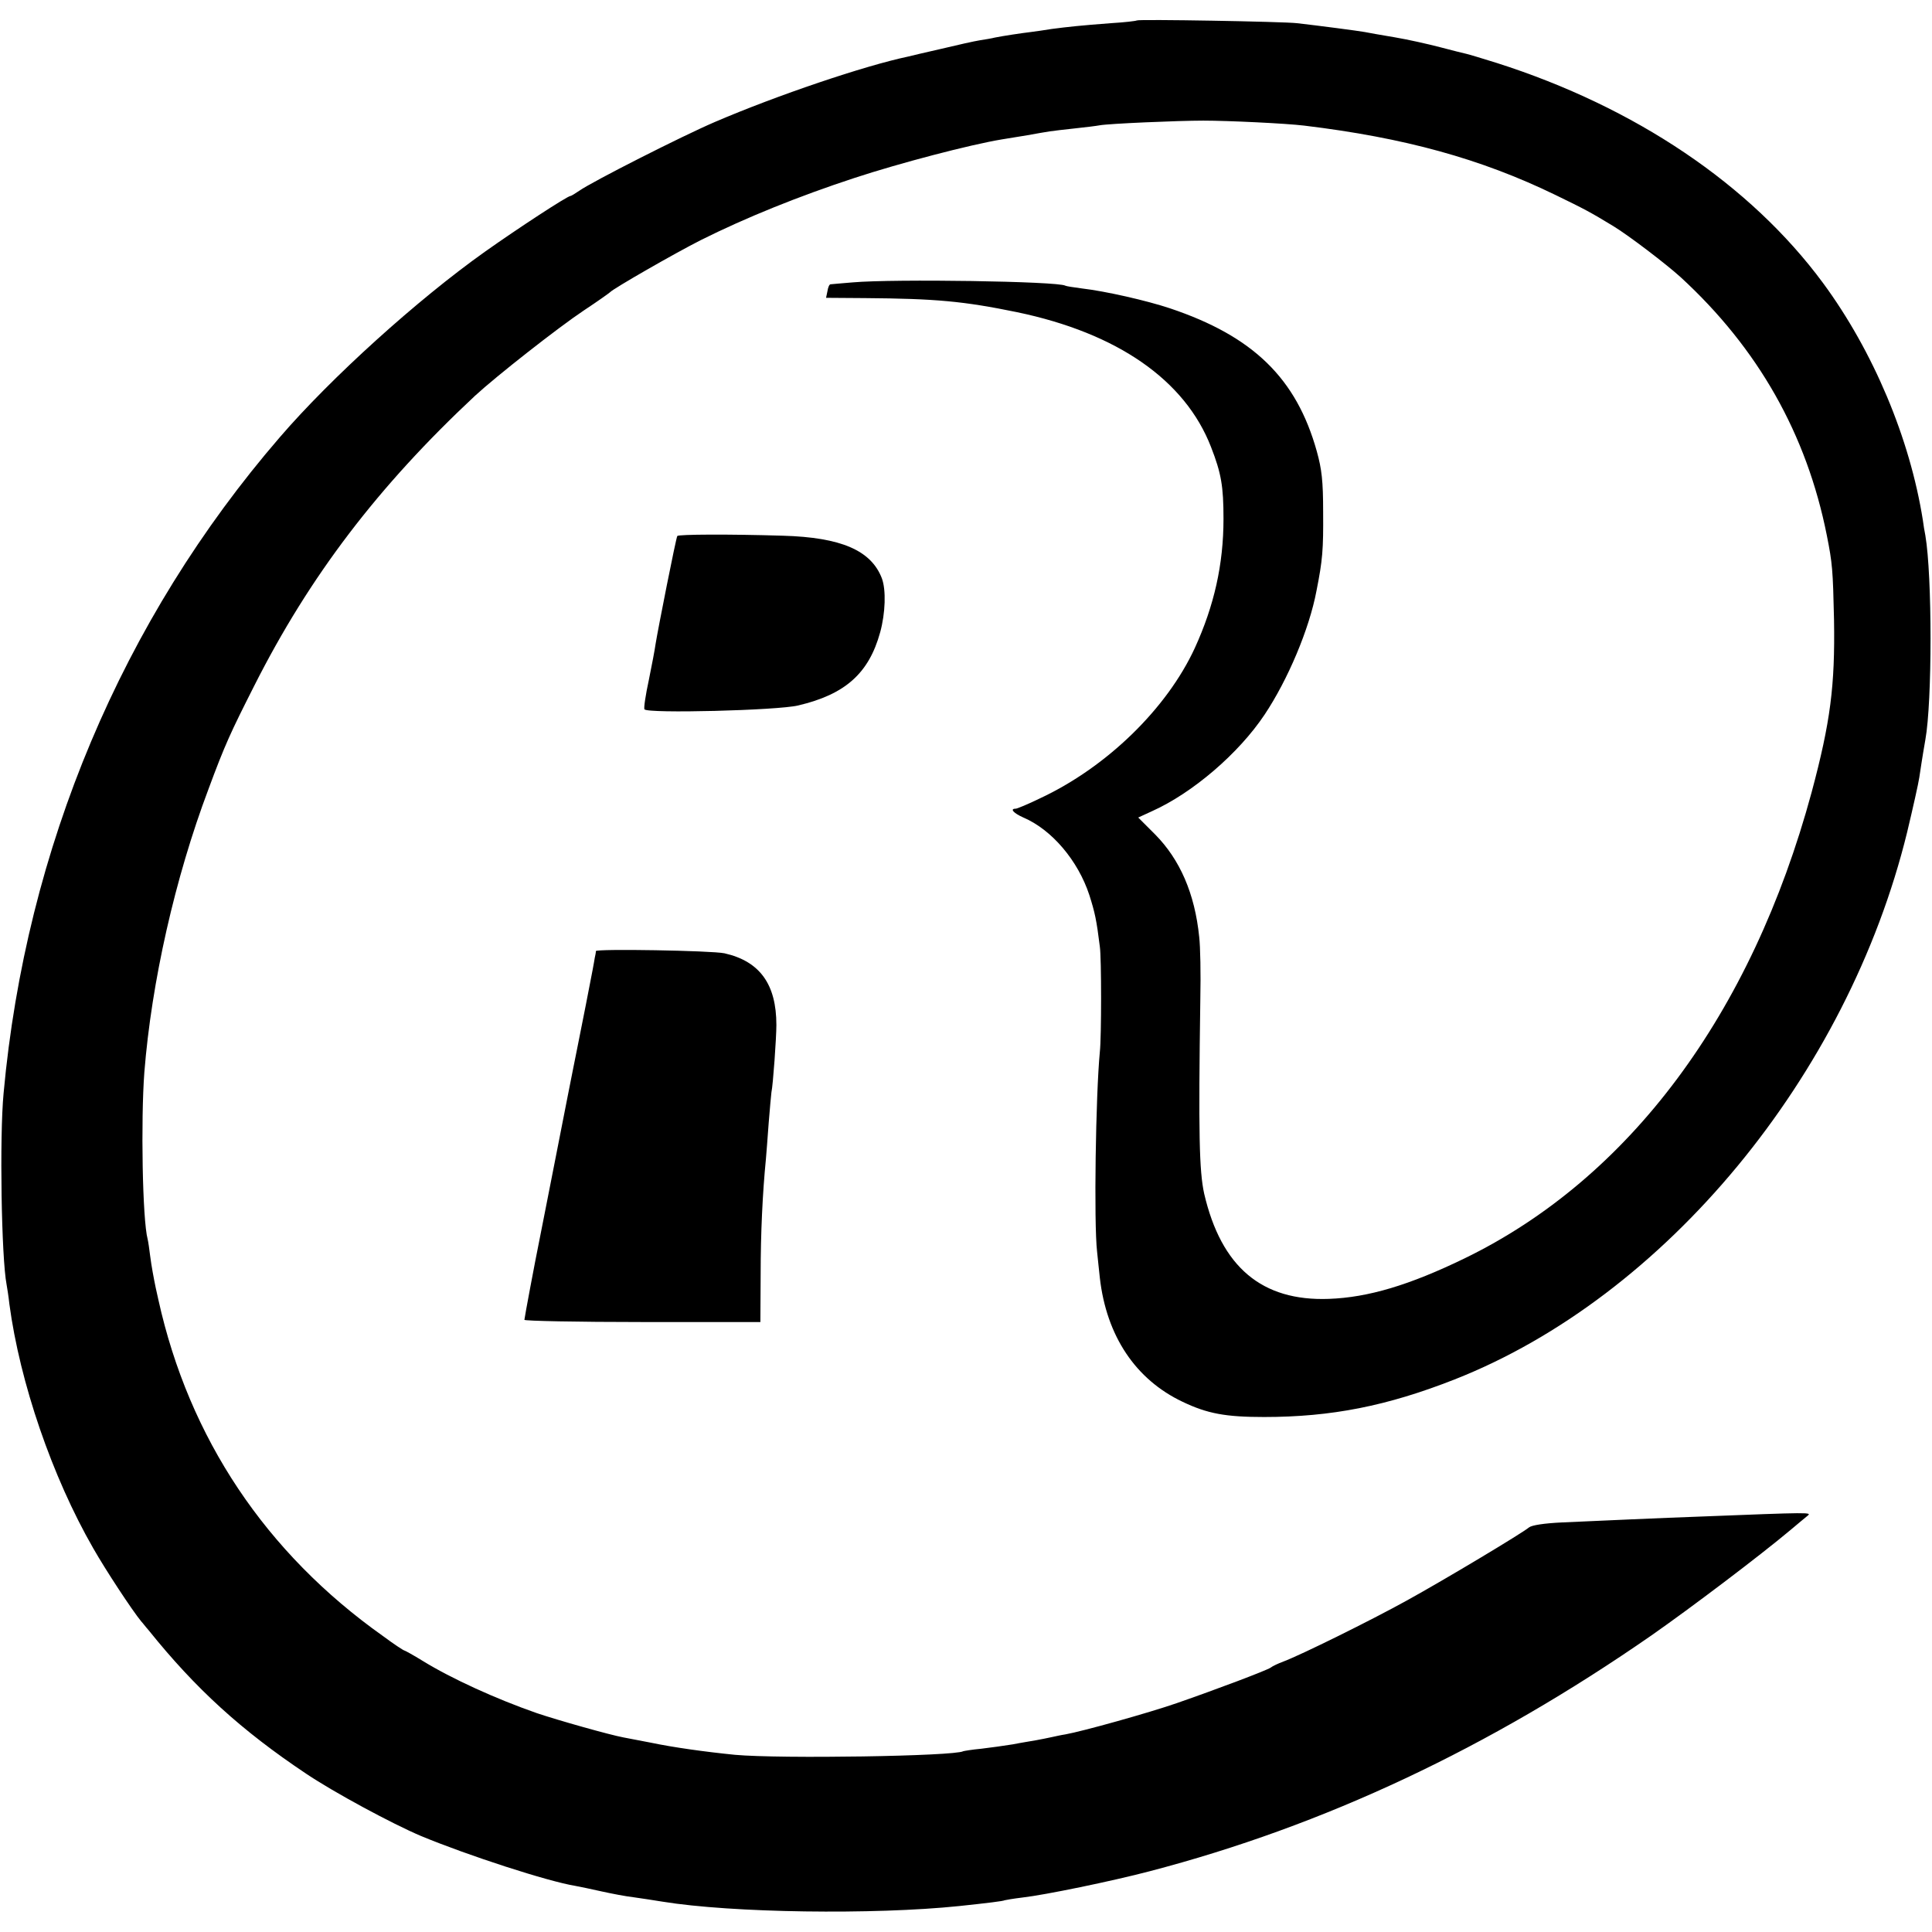 <?xml version="1.0" standalone="no"?>
<!DOCTYPE svg PUBLIC "-//W3C//DTD SVG 20010904//EN"
 "http://www.w3.org/TR/2001/REC-SVG-20010904/DTD/svg10.dtd">
<svg version="1.0" xmlns="http://www.w3.org/2000/svg"
 width="700pt" height="700pt" viewBox="0 0 700 700"
 preserveAspectRatio="xMidYMid meet">
<g transform="translate(0,700) scale(0.1,-0.1)"
fill="#000000" stroke="none">
<path d="M4119 6926 c-2 -2 -44 -7 -94 -10 -106 -8 -154 -13 -215 -21 -25 -4
-58 -9 -75 -11 -34 -4 -100 -14 -130 -20 -11 -3 -36 -7 -55 -10 -19 -3 -82
-17 -140 -31 -58 -13 -112 -26 -120 -28 -157 -33 -474 -140 -700 -237 -121
-52 -444 -216 -491 -249 -15 -10 -29 -19 -32 -19 -11 0 -190 -117 -310 -202
-245 -174 -557 -456 -743 -672 -571 -661 -920 -1489 -1001 -2377 -15 -157 -8
-597 11 -694 2 -11 7 -42 10 -70 38 -284 155 -626 304 -885 45 -79 141 -225
174 -265 5 -5 16 -20 26 -31 171 -213 337 -364 572 -521 100 -67 309 -180 415
-225 171 -71 461 -165 560 -181 17 -3 59 -12 95 -20 36 -8 88 -18 115 -21 28
-4 75 -11 105 -16 251 -41 766 -48 1075 -16 104 11 161 18 165 21 3 1 32 6 65
10 80 9 323 59 460 95 632 165 1230 446 1819 855 139 97 392 288 505 383 24
20 51 43 60 50 16 13 14 13 -394 -3 -117 -4 -384 -16 -495 -21 -65 -3 -110
-10 -120 -18 -25 -21 -305 -189 -443 -265 -130 -72 -383 -197 -447 -221 -19
-7 -40 -17 -46 -22 -14 -10 -197 -79 -341 -129 -101 -35 -341 -102 -403 -113
-14 -2 -36 -7 -50 -10 -14 -3 -38 -8 -55 -11 -16 -3 -55 -9 -85 -15 -30 -5
-82 -12 -115 -16 -33 -3 -62 -8 -65 -9 -31 -18 -662 -28 -827 -13 -110 11
-224 27 -305 44 -37 7 -82 16 -99 19 -49 9 -237 62 -314 88 -149 52 -309 125
-413 189 -34 21 -65 38 -67 38 -3 0 -38 23 -77 52 -425 301 -703 717 -814
1218 -4 19 -9 40 -10 45 -7 34 -15 76 -20 115 -3 25 -7 52 -9 60 -19 70 -25
432 -12 605 26 327 111 704 232 1025 60 162 80 205 166 375 201 398 449 723
800 1051 77 71 301 247 394 309 50 33 92 63 95 66 11 13 236 142 329 189 164
82 355 159 556 225 164 54 420 121 535 140 19 3 61 10 92 15 32 6 68 12 81 14
13 2 55 7 93 11 38 4 78 9 88 11 31 6 283 17 376 17 90 0 298 -10 365 -18 364
-44 640 -120 910 -251 107 -52 126 -62 210 -113 56 -34 191 -137 244 -185 281
-258 457 -569 530 -936 20 -101 22 -124 26 -305 4 -240 -13 -371 -81 -625
-218 -805 -661 -1400 -1259 -1690 -198 -96 -348 -141 -490 -146 -243 -9 -390
115 -452 381 -18 82 -21 216 -14 705 2 91 0 192 -4 225 -16 158 -70 281 -160
372 l-61 61 50 23 c147 66 314 209 408 350 84 126 162 310 188 449 22 111 25
148 24 285 0 113 -5 155 -23 220 -74 265 -231 417 -532 518 -84 28 -233 62
-319 72 -30 4 -57 8 -60 10 -27 16 -620 25 -770 12 -41 -3 -78 -7 -81 -7 -4 0
-9 -11 -11 -25 l-5 -24 141 -1 c257 -2 356 -11 551 -51 364 -76 609 -246 703
-489 37 -95 45 -142 45 -260 0 -165 -34 -315 -104 -468 -101 -219 -319 -432
-562 -545 -43 -21 -82 -37 -87 -37 -22 0 -8 -16 28 -32 103 -44 198 -156 239
-281 20 -63 26 -90 38 -187 6 -40 6 -328 0 -381 -15 -156 -22 -620 -10 -724 2
-22 7 -65 10 -95 24 -210 129 -368 300 -449 90 -43 156 -55 295 -55 244 0 446
40 690 136 763 300 1424 1100 1640 1983 21 88 41 177 44 198 13 87 18 113 22
137 25 138 25 593 0 740 -3 14 -7 39 -9 55 -47 297 -180 613 -362 860 -263
356 -680 637 -1182 797 -51 16 -101 31 -110 33 -10 2 -53 13 -95 24 -42 11
-117 28 -165 36 -49 8 -98 17 -108 19 -21 4 -166 23 -245 32 -51 6 -576 15
-581 10z"/>
<path d="M2454 5058 c-5 -8 -70 -337 -79 -393 -2 -16 -13 -74 -24 -128 -12
-55 -19 -103 -16 -107 10 -16 483 -4 557 14 170 40 256 116 297 265 19 69 22
154 6 196 -39 101 -148 148 -358 154 -196 6 -379 5 -383 -1z"/>
<path d="M2159 3554 c0 -5 -2 -16 -4 -24 -1 -8 -5 -28 -8 -45 -5 -27 -43 -222
-53 -270 -2 -11 -6 -31 -9 -45 -3 -14 -7 -34 -9 -45 -2 -11 -30 -150 -61 -310
-31 -159 -59 -299 -61 -310 -14 -68 -54 -281 -54 -287 0 -4 192 -8 428 -8
l427 0 1 173 c0 150 7 295 19 417 2 19 6 78 10 130 4 52 9 103 10 112 6 27 18
199 18 244 0 148 -60 231 -188 260 -47 10 -465 17 -466 8z"/>
</g>
</svg>
